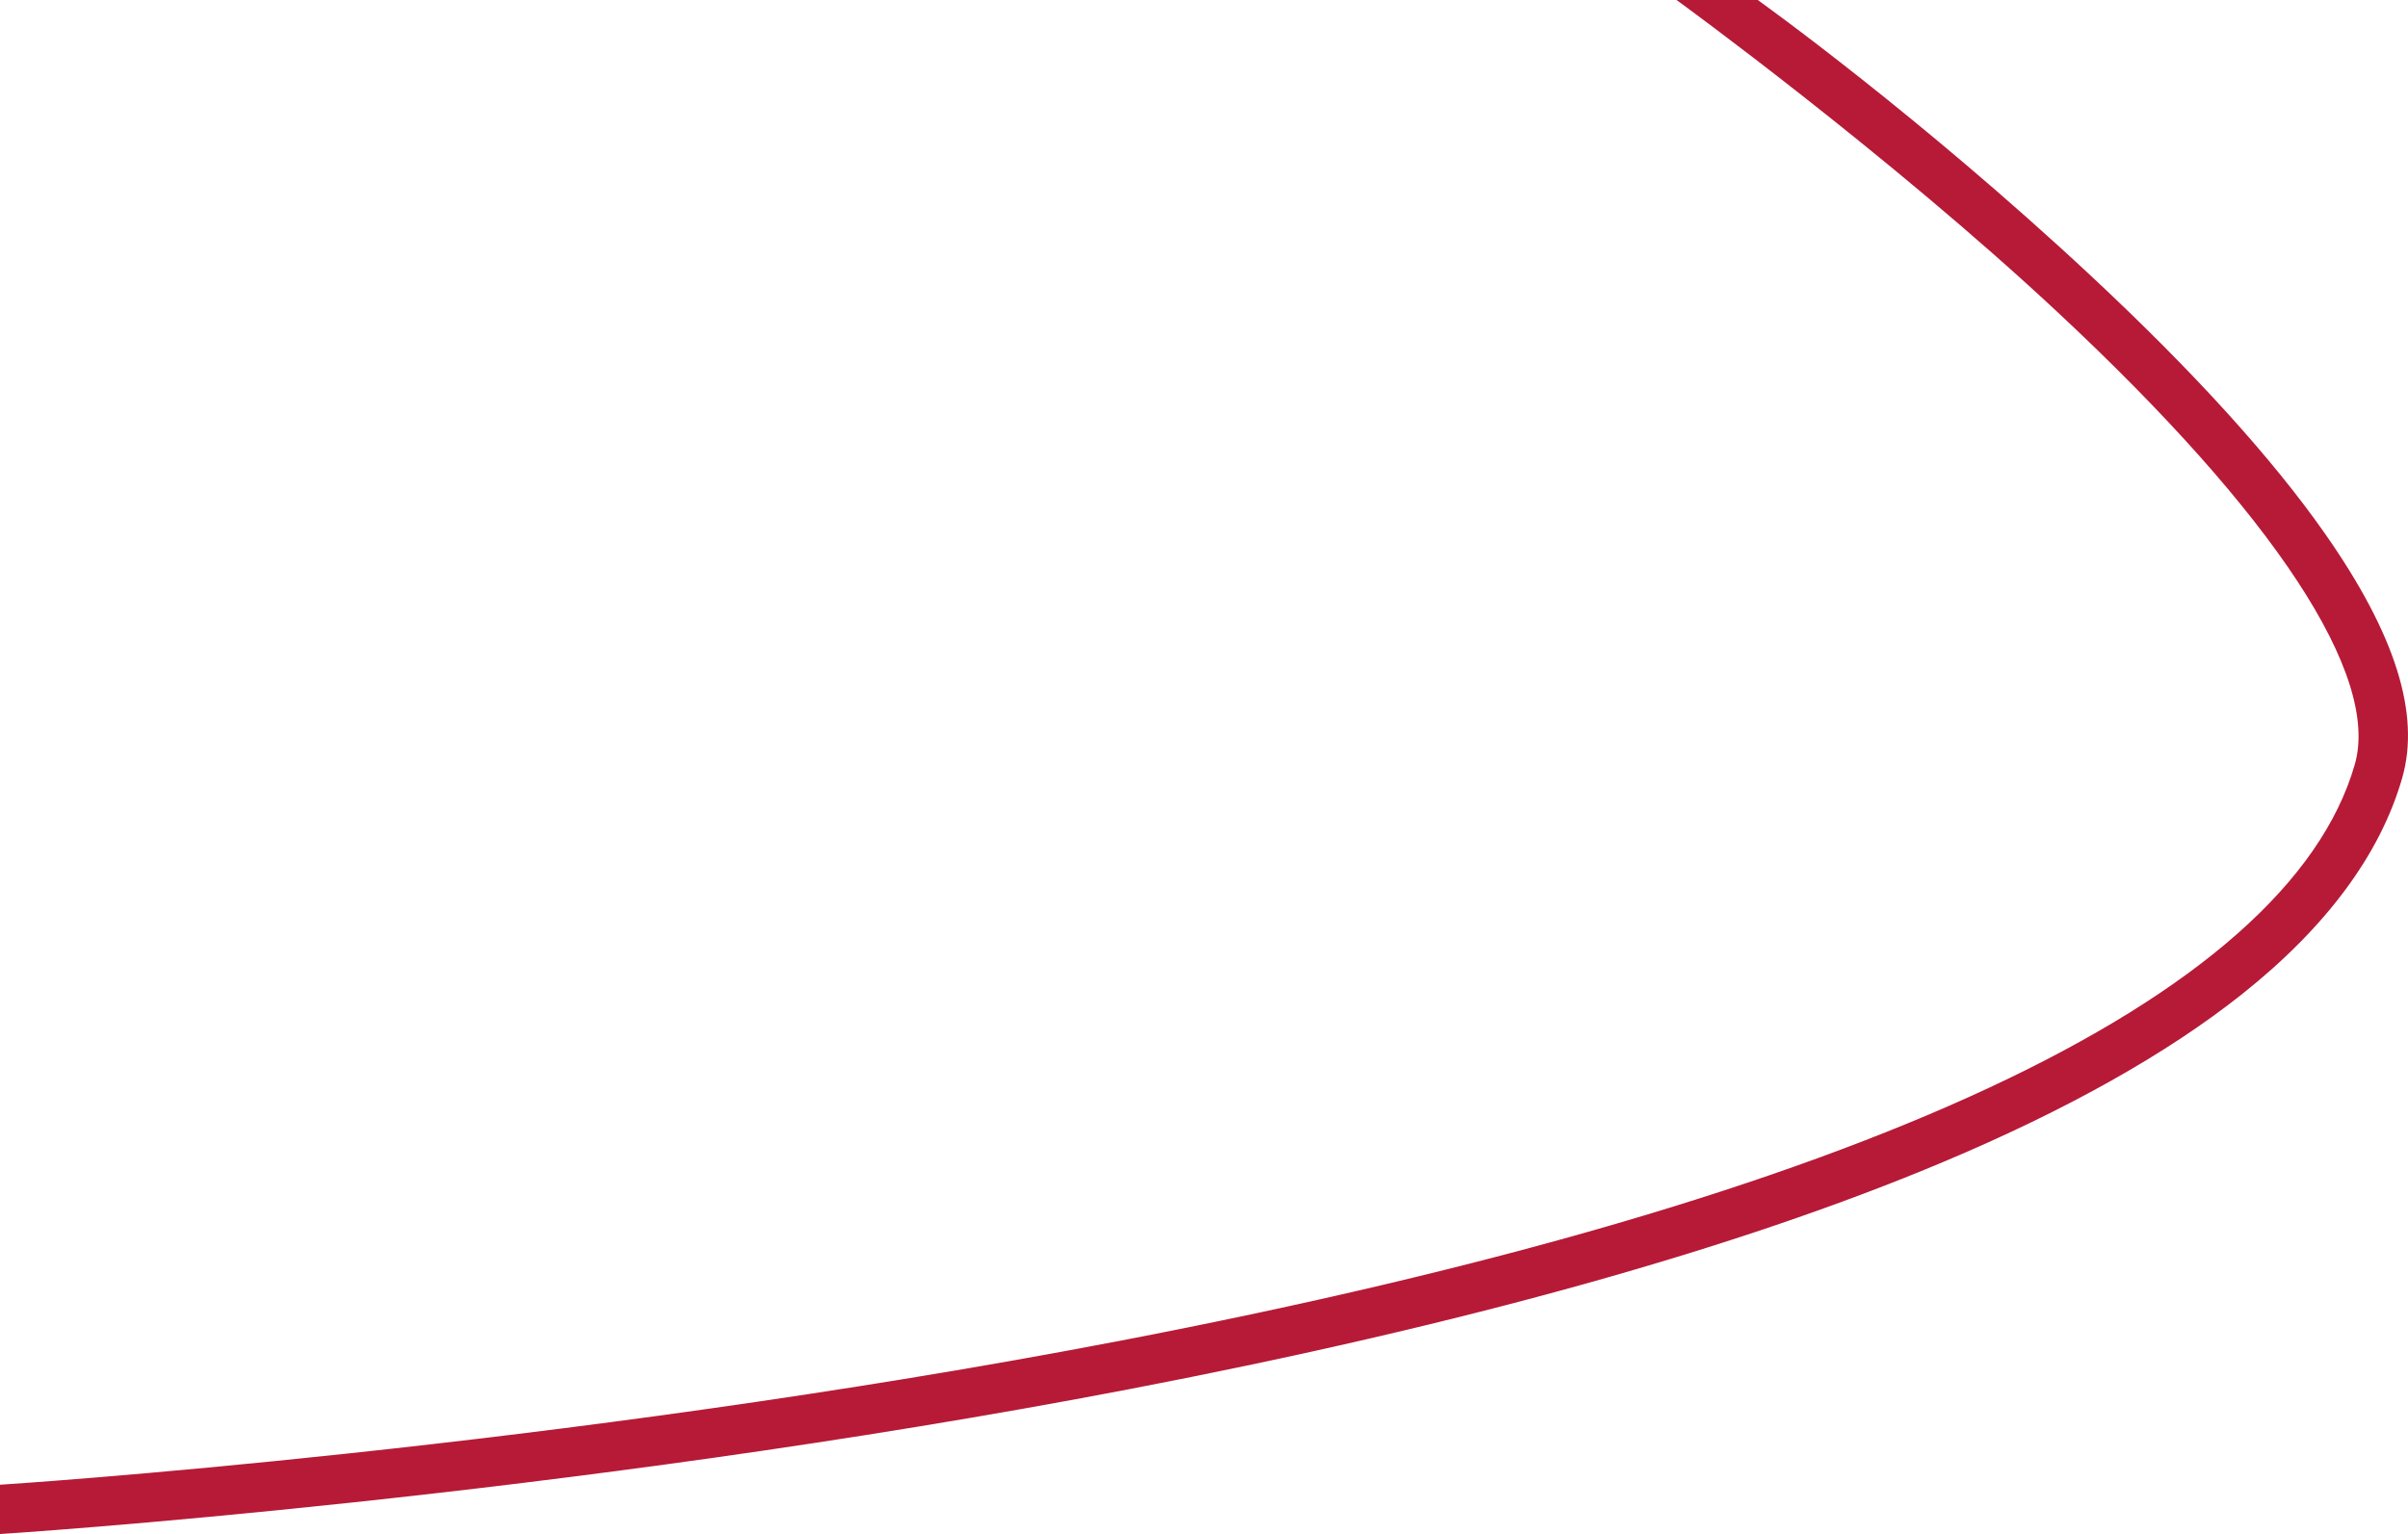 <?xml version="1.0" encoding="UTF-8"?>
<svg id="Layer_2" data-name="Layer 2" xmlns="http://www.w3.org/2000/svg" viewBox="0 0 830.18 529">
  <defs>
    <style>
      .cls-1 {
        fill: #b61a37;
      }
    </style>
  </defs>
  <g id="Layer_1-2" data-name="Layer 1">
    <path class="cls-1" d="m0,529v-17c1.9-.12,191.45-12.28,386.24-49.66,255.06-48.95,402.22-117.65,425.59-198.69,8.84-30.66-27.5-86.02-102.33-155.88C650.6,52.77,578.63.45,578,0h28c.63.46,55.32,39.53,115,95.24,35.26,32.91,62.38,62.8,80.6,88.83,24.24,34.63,32.93,62.2,26.56,84.28-7.59,26.32-26.16,51.38-55.18,74.46-25.71,20.45-60.33,39.91-102.9,57.83-71.03,29.91-165.5,56.29-280.78,78.41C193.47,516.63,1.91,528.88,0,529Z"/>
  </g>
</svg>